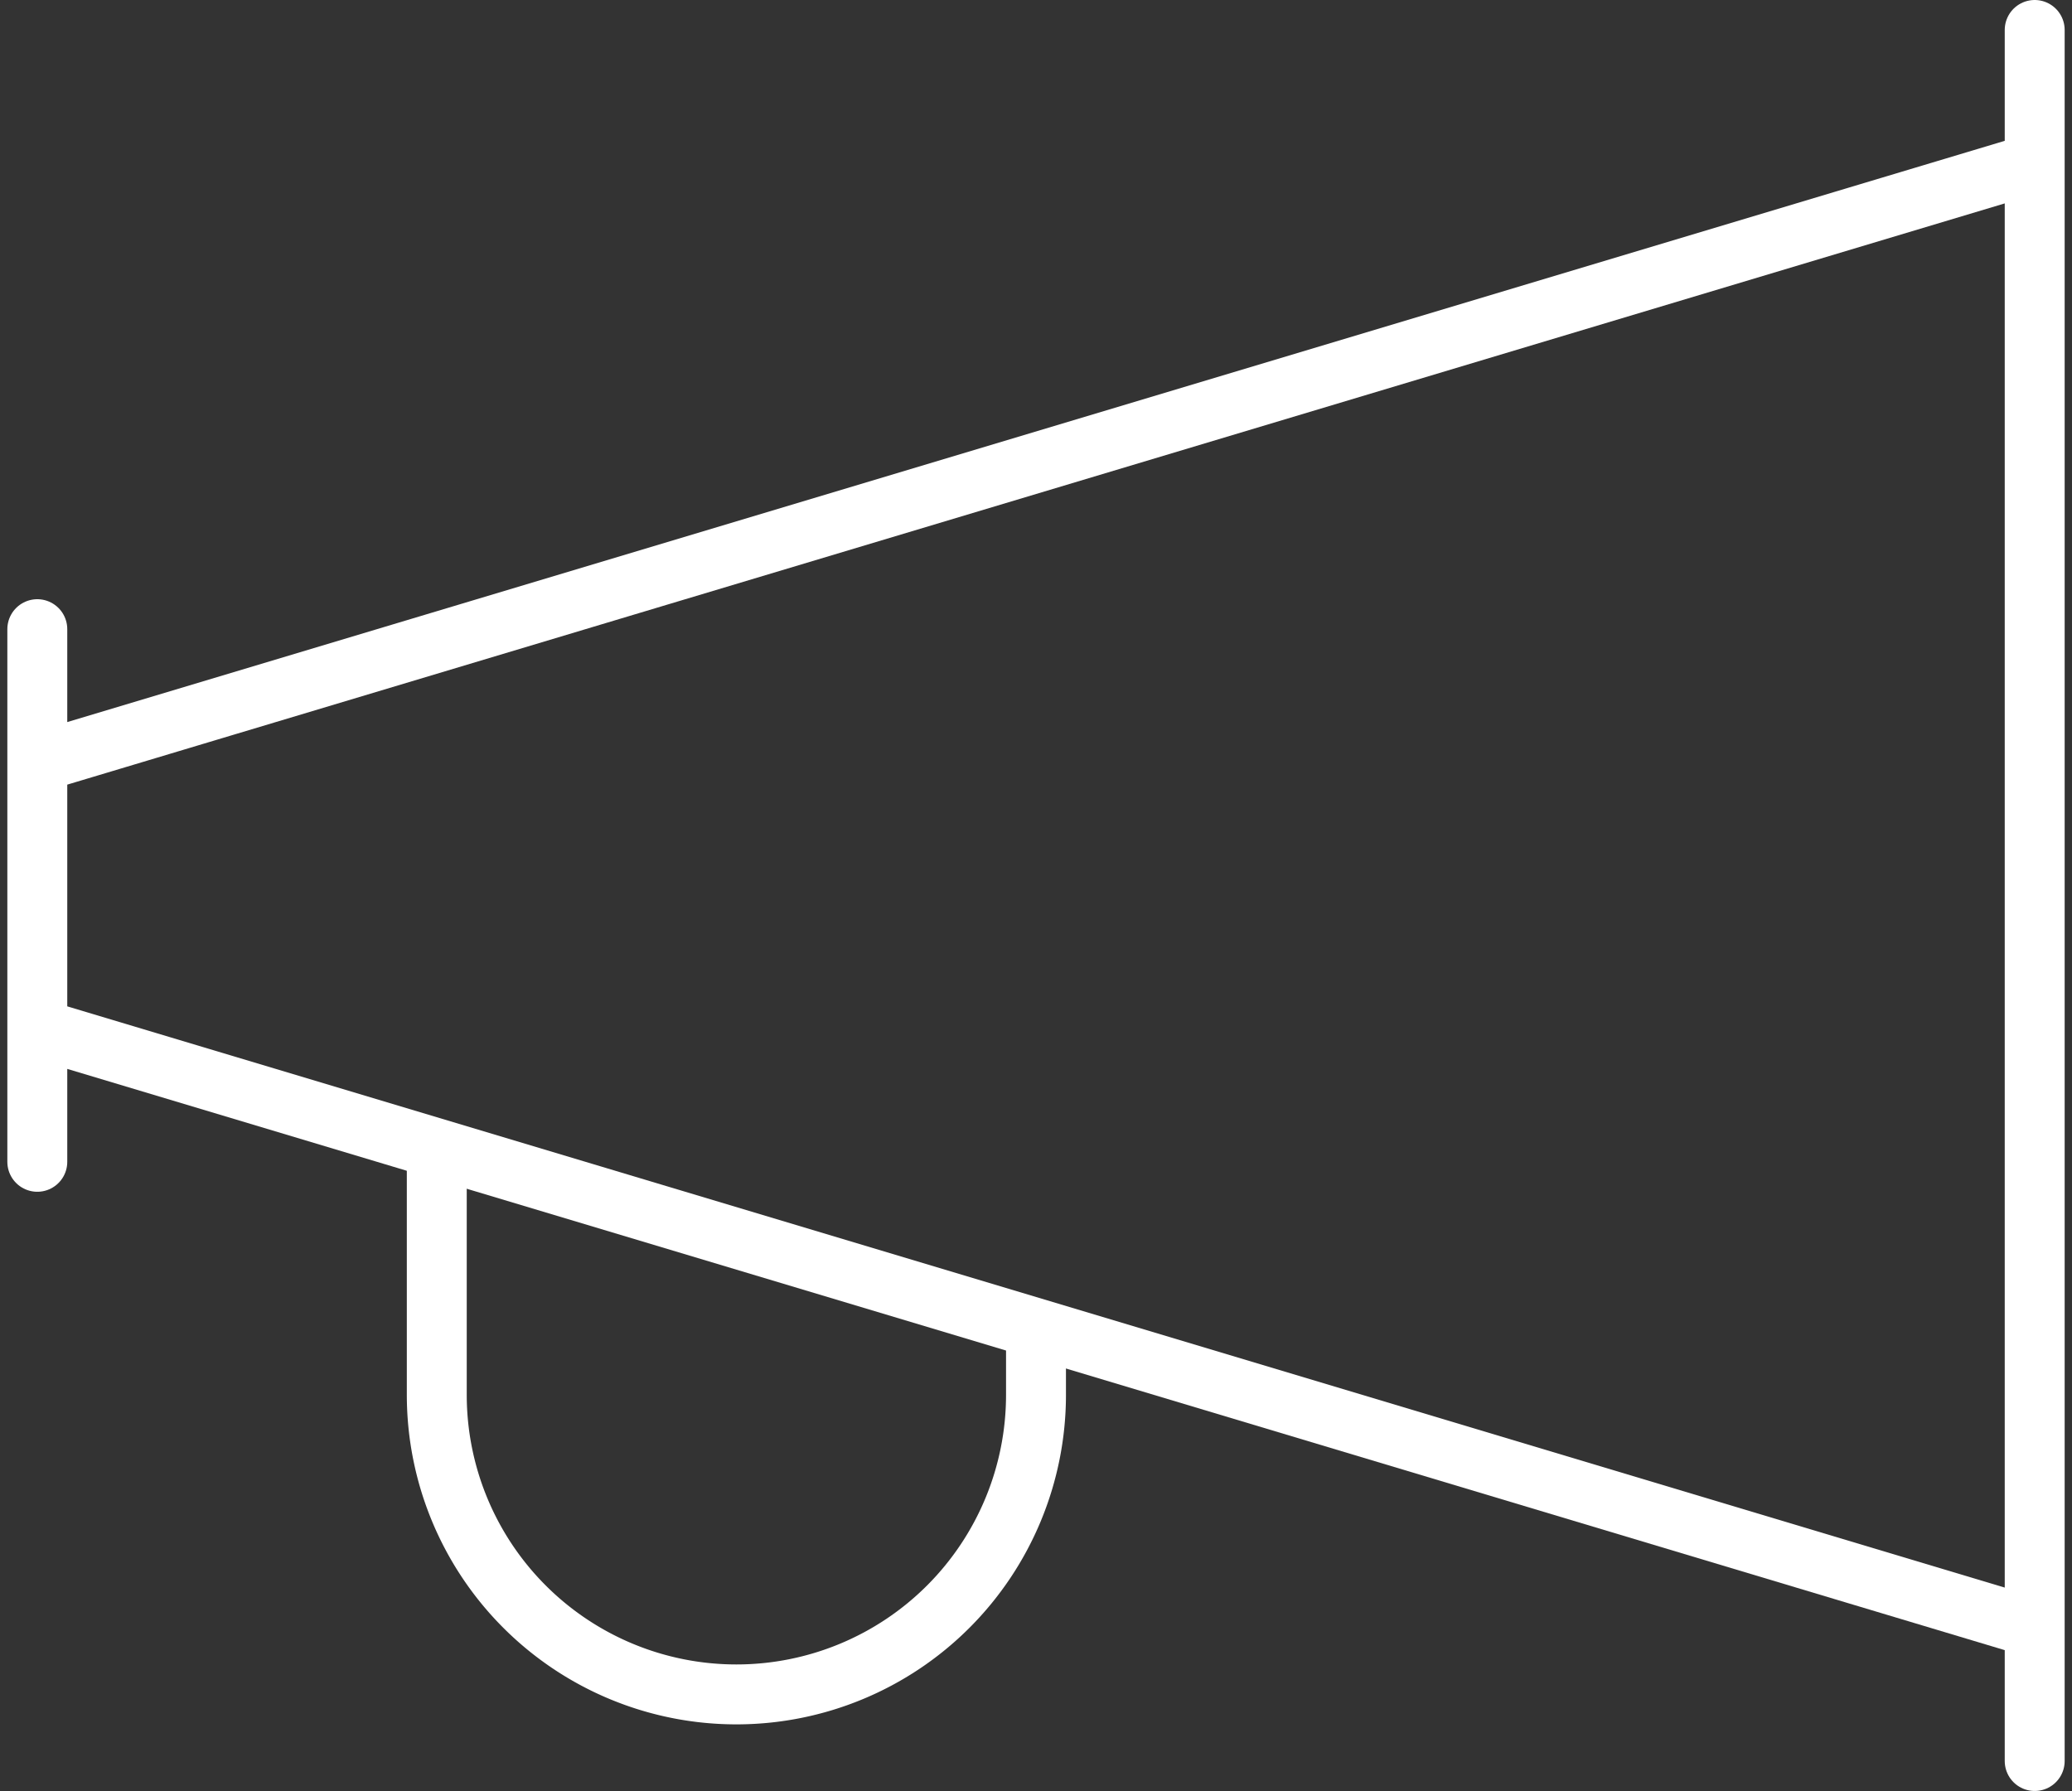 <svg xmlns="http://www.w3.org/2000/svg" width="41.494" height="35.867" viewBox="0 0 41.494 35.867">
  <rect x="0" y="0" width="41.494" height="35.867" fill="#333333" stroke="none"/>
  <g id="alert-4693_5e1e1644-5b56-4c86-95bf-a559ac878ec0" transform="translate(-1.253 -5.4)">
    <path id="layer2" d="M26,43.4v1.2a6,6,0,1,1-12,0V39.8" transform="translate(-4 -11.267)" fill="none" stroke="#fff" stroke-linecap="round" stroke-linejoin="round" stroke-miterlimit="10" stroke-width="1.2"/>
    <path id="layer1" d="M2,18V28.667M42,6V40.667m-40-20,40-12M2,26,42,38" fill="none" stroke="#fff" stroke-linecap="round" stroke-linejoin="round" stroke-miterlimit="10" stroke-width="1.2"/>
  </g>
</svg>
